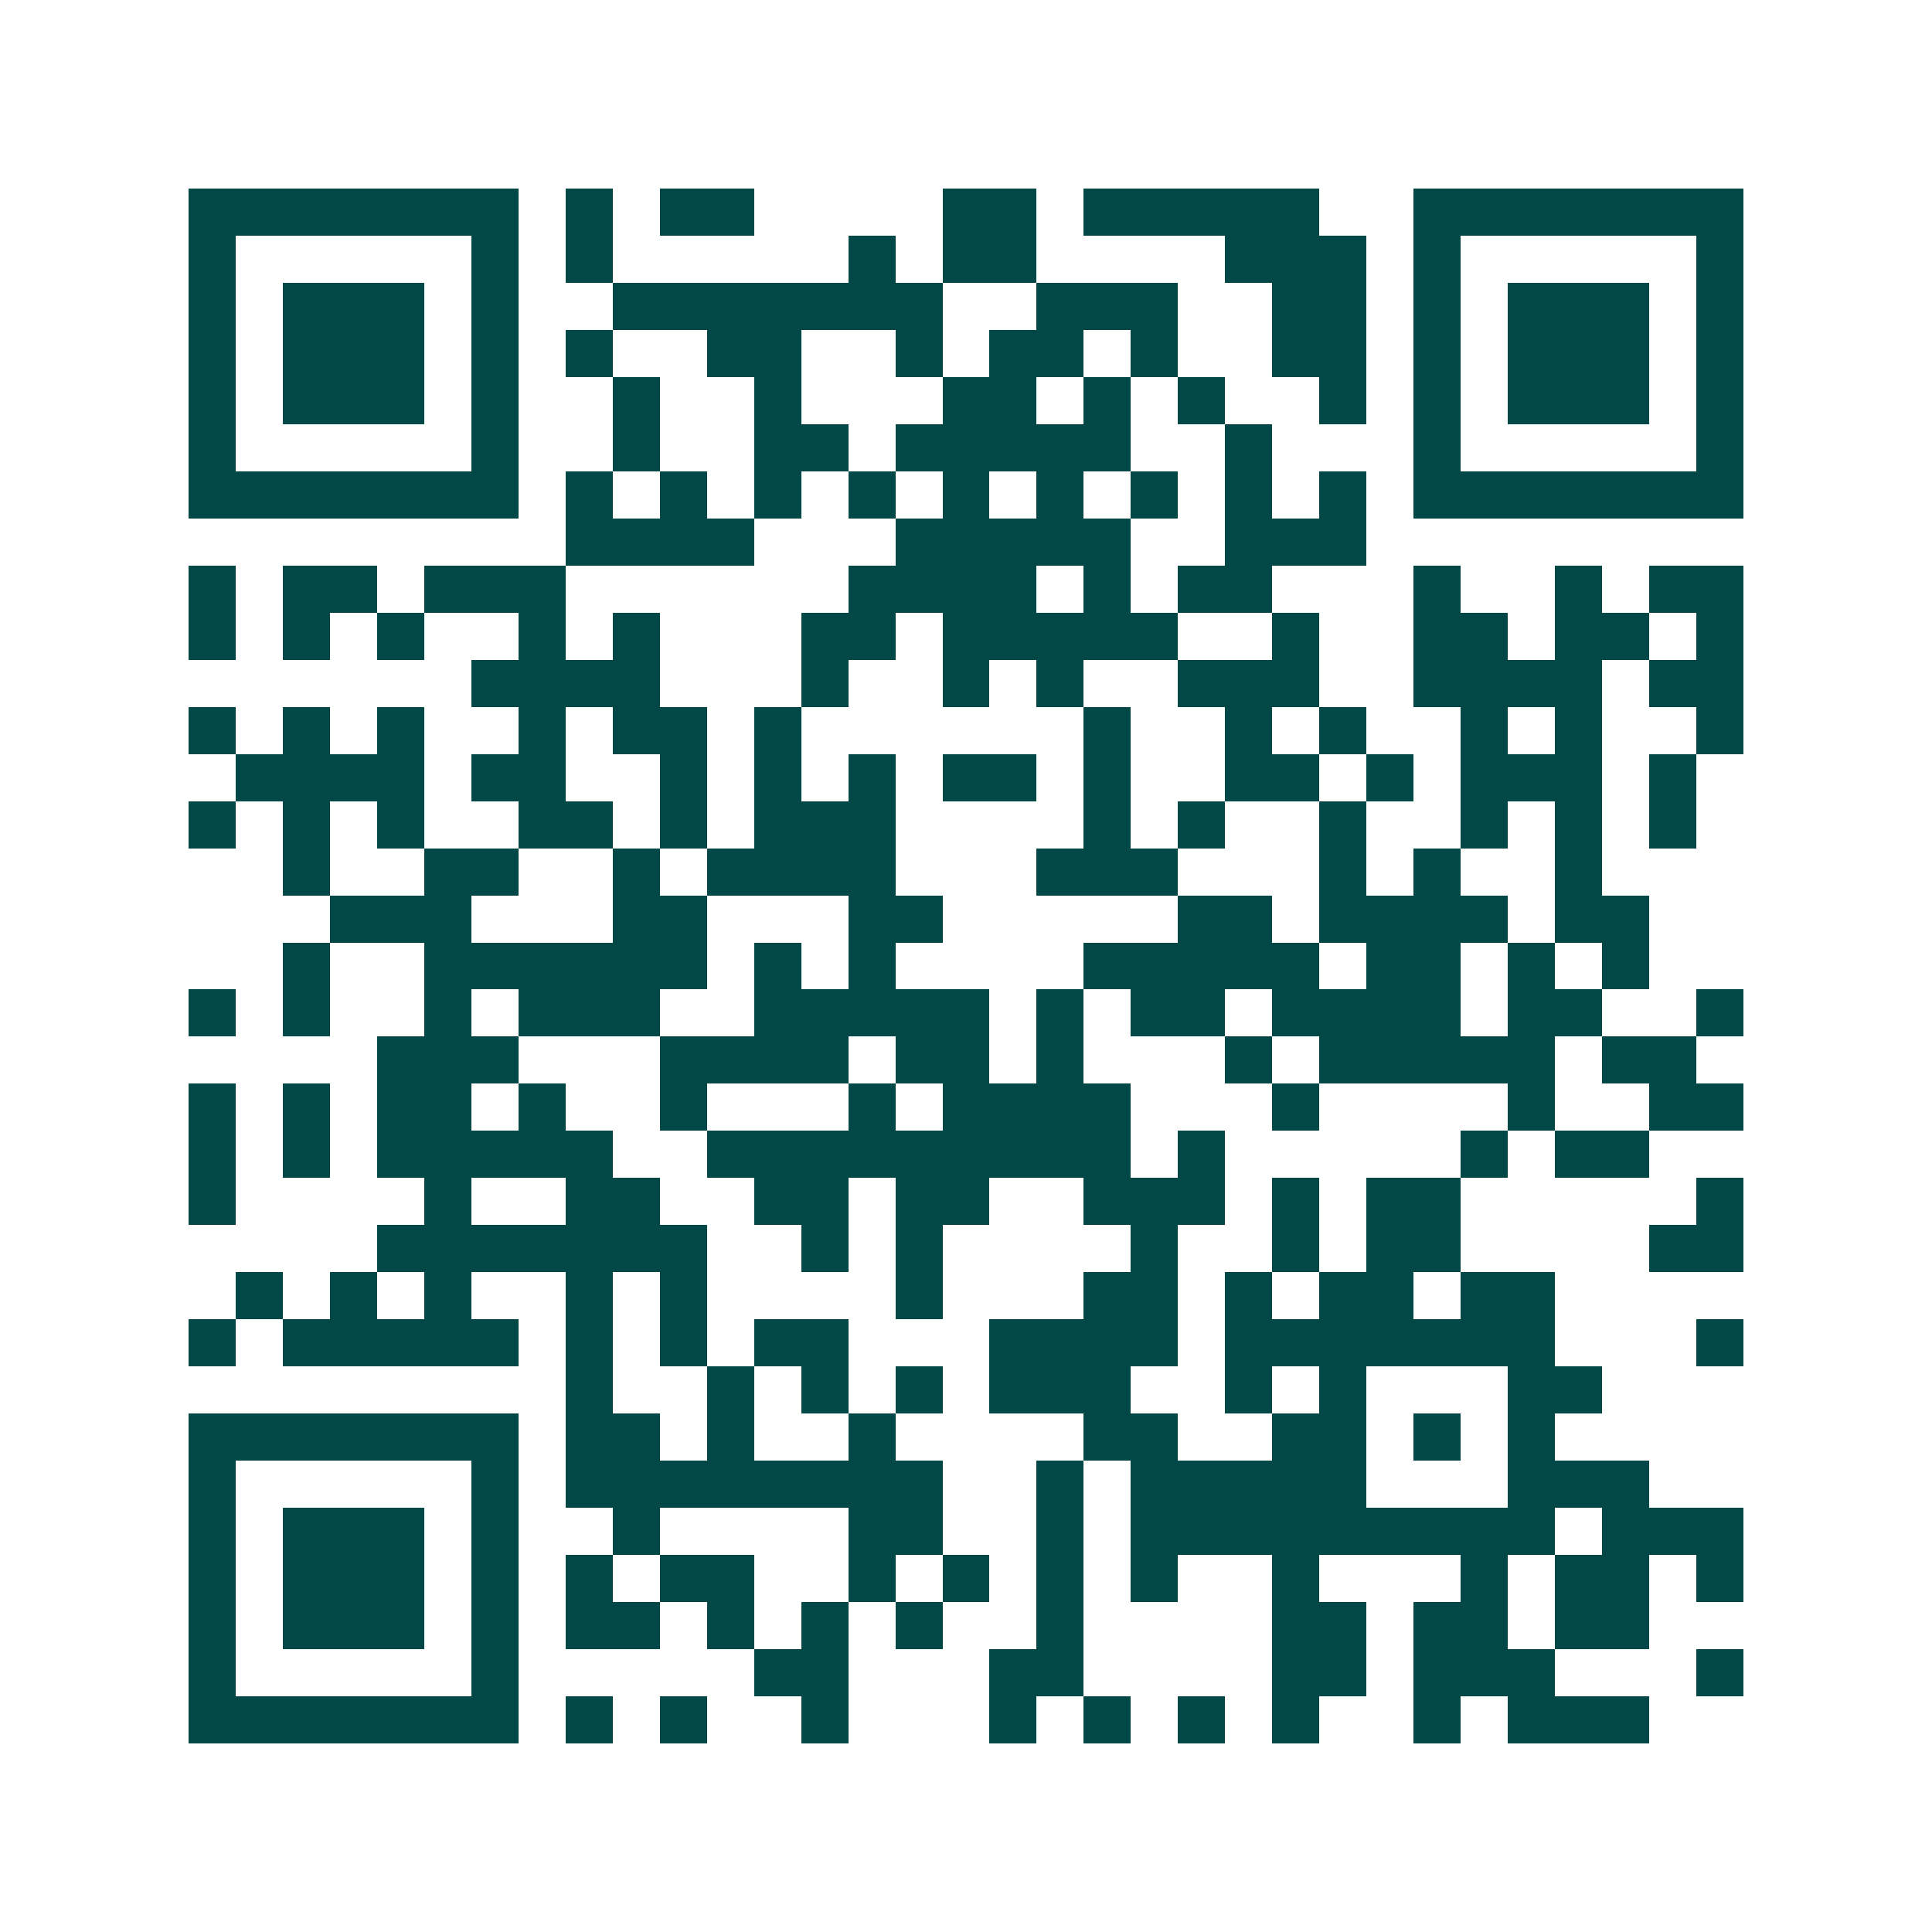 <svg xmlns="http://www.w3.org/2000/svg" width="200" height="200" viewBox="0 0 41 41" shape-rendering="crispEdges"><path fill="#ffffff" d="M0 0h41v41H0z"/><path stroke="#014847" d="M4 4.5h7m1 0h1m1 0h2m4 0h2m1 0h5m2 0h7M4 5.5h1m5 0h1m1 0h1m5 0h1m1 0h2m4 0h3m1 0h1m5 0h1M4 6.5h1m1 0h3m1 0h1m2 0h7m2 0h3m2 0h2m1 0h1m1 0h3m1 0h1M4 7.5h1m1 0h3m1 0h1m1 0h1m2 0h2m2 0h1m1 0h2m1 0h1m2 0h2m1 0h1m1 0h3m1 0h1M4 8.5h1m1 0h3m1 0h1m2 0h1m2 0h1m3 0h2m1 0h1m1 0h1m2 0h1m1 0h1m1 0h3m1 0h1M4 9.5h1m5 0h1m2 0h1m2 0h2m1 0h5m2 0h1m3 0h1m5 0h1M4 10.5h7m1 0h1m1 0h1m1 0h1m1 0h1m1 0h1m1 0h1m1 0h1m1 0h1m1 0h1m1 0h7M12 11.5h4m3 0h5m2 0h3M4 12.5h1m1 0h2m1 0h3m6 0h4m1 0h1m1 0h2m3 0h1m2 0h1m1 0h2M4 13.5h1m1 0h1m1 0h1m2 0h1m1 0h1m3 0h2m1 0h5m2 0h1m2 0h2m1 0h2m1 0h1M10 14.5h4m3 0h1m2 0h1m1 0h1m2 0h3m2 0h4m1 0h2M4 15.5h1m1 0h1m1 0h1m2 0h1m1 0h2m1 0h1m6 0h1m2 0h1m1 0h1m2 0h1m1 0h1m2 0h1M5 16.5h4m1 0h2m2 0h1m1 0h1m1 0h1m1 0h2m1 0h1m2 0h2m1 0h1m1 0h3m1 0h1M4 17.5h1m1 0h1m1 0h1m2 0h2m1 0h1m1 0h3m4 0h1m1 0h1m2 0h1m2 0h1m1 0h1m1 0h1M6 18.5h1m2 0h2m2 0h1m1 0h4m3 0h3m3 0h1m1 0h1m2 0h1M7 19.5h3m3 0h2m3 0h2m5 0h2m1 0h4m1 0h2M6 20.5h1m2 0h6m1 0h1m1 0h1m4 0h5m1 0h2m1 0h1m1 0h1M4 21.5h1m1 0h1m2 0h1m1 0h3m2 0h5m1 0h1m1 0h2m1 0h4m1 0h2m2 0h1M8 22.5h3m3 0h4m1 0h2m1 0h1m3 0h1m1 0h5m1 0h2M4 23.5h1m1 0h1m1 0h2m1 0h1m2 0h1m3 0h1m1 0h4m3 0h1m4 0h1m2 0h2M4 24.5h1m1 0h1m1 0h5m2 0h9m1 0h1m5 0h1m1 0h2M4 25.5h1m4 0h1m2 0h2m2 0h2m1 0h2m2 0h3m1 0h1m1 0h2m5 0h1M8 26.5h7m2 0h1m1 0h1m4 0h1m2 0h1m1 0h2m4 0h2M5 27.5h1m1 0h1m1 0h1m2 0h1m1 0h1m4 0h1m3 0h2m1 0h1m1 0h2m1 0h2M4 28.5h1m1 0h5m1 0h1m1 0h1m1 0h2m3 0h4m1 0h7m3 0h1M12 29.5h1m2 0h1m1 0h1m1 0h1m1 0h3m2 0h1m1 0h1m3 0h2M4 30.5h7m1 0h2m1 0h1m2 0h1m4 0h2m2 0h2m1 0h1m1 0h1M4 31.5h1m5 0h1m1 0h8m2 0h1m1 0h5m3 0h3M4 32.5h1m1 0h3m1 0h1m2 0h1m4 0h2m2 0h1m1 0h9m1 0h3M4 33.5h1m1 0h3m1 0h1m1 0h1m1 0h2m2 0h1m1 0h1m1 0h1m1 0h1m2 0h1m3 0h1m1 0h2m1 0h1M4 34.5h1m1 0h3m1 0h1m1 0h2m1 0h1m1 0h1m1 0h1m2 0h1m4 0h2m1 0h2m1 0h2M4 35.5h1m5 0h1m5 0h2m3 0h2m4 0h2m1 0h3m3 0h1M4 36.5h7m1 0h1m1 0h1m2 0h1m3 0h1m1 0h1m1 0h1m1 0h1m2 0h1m1 0h3"/></svg>
